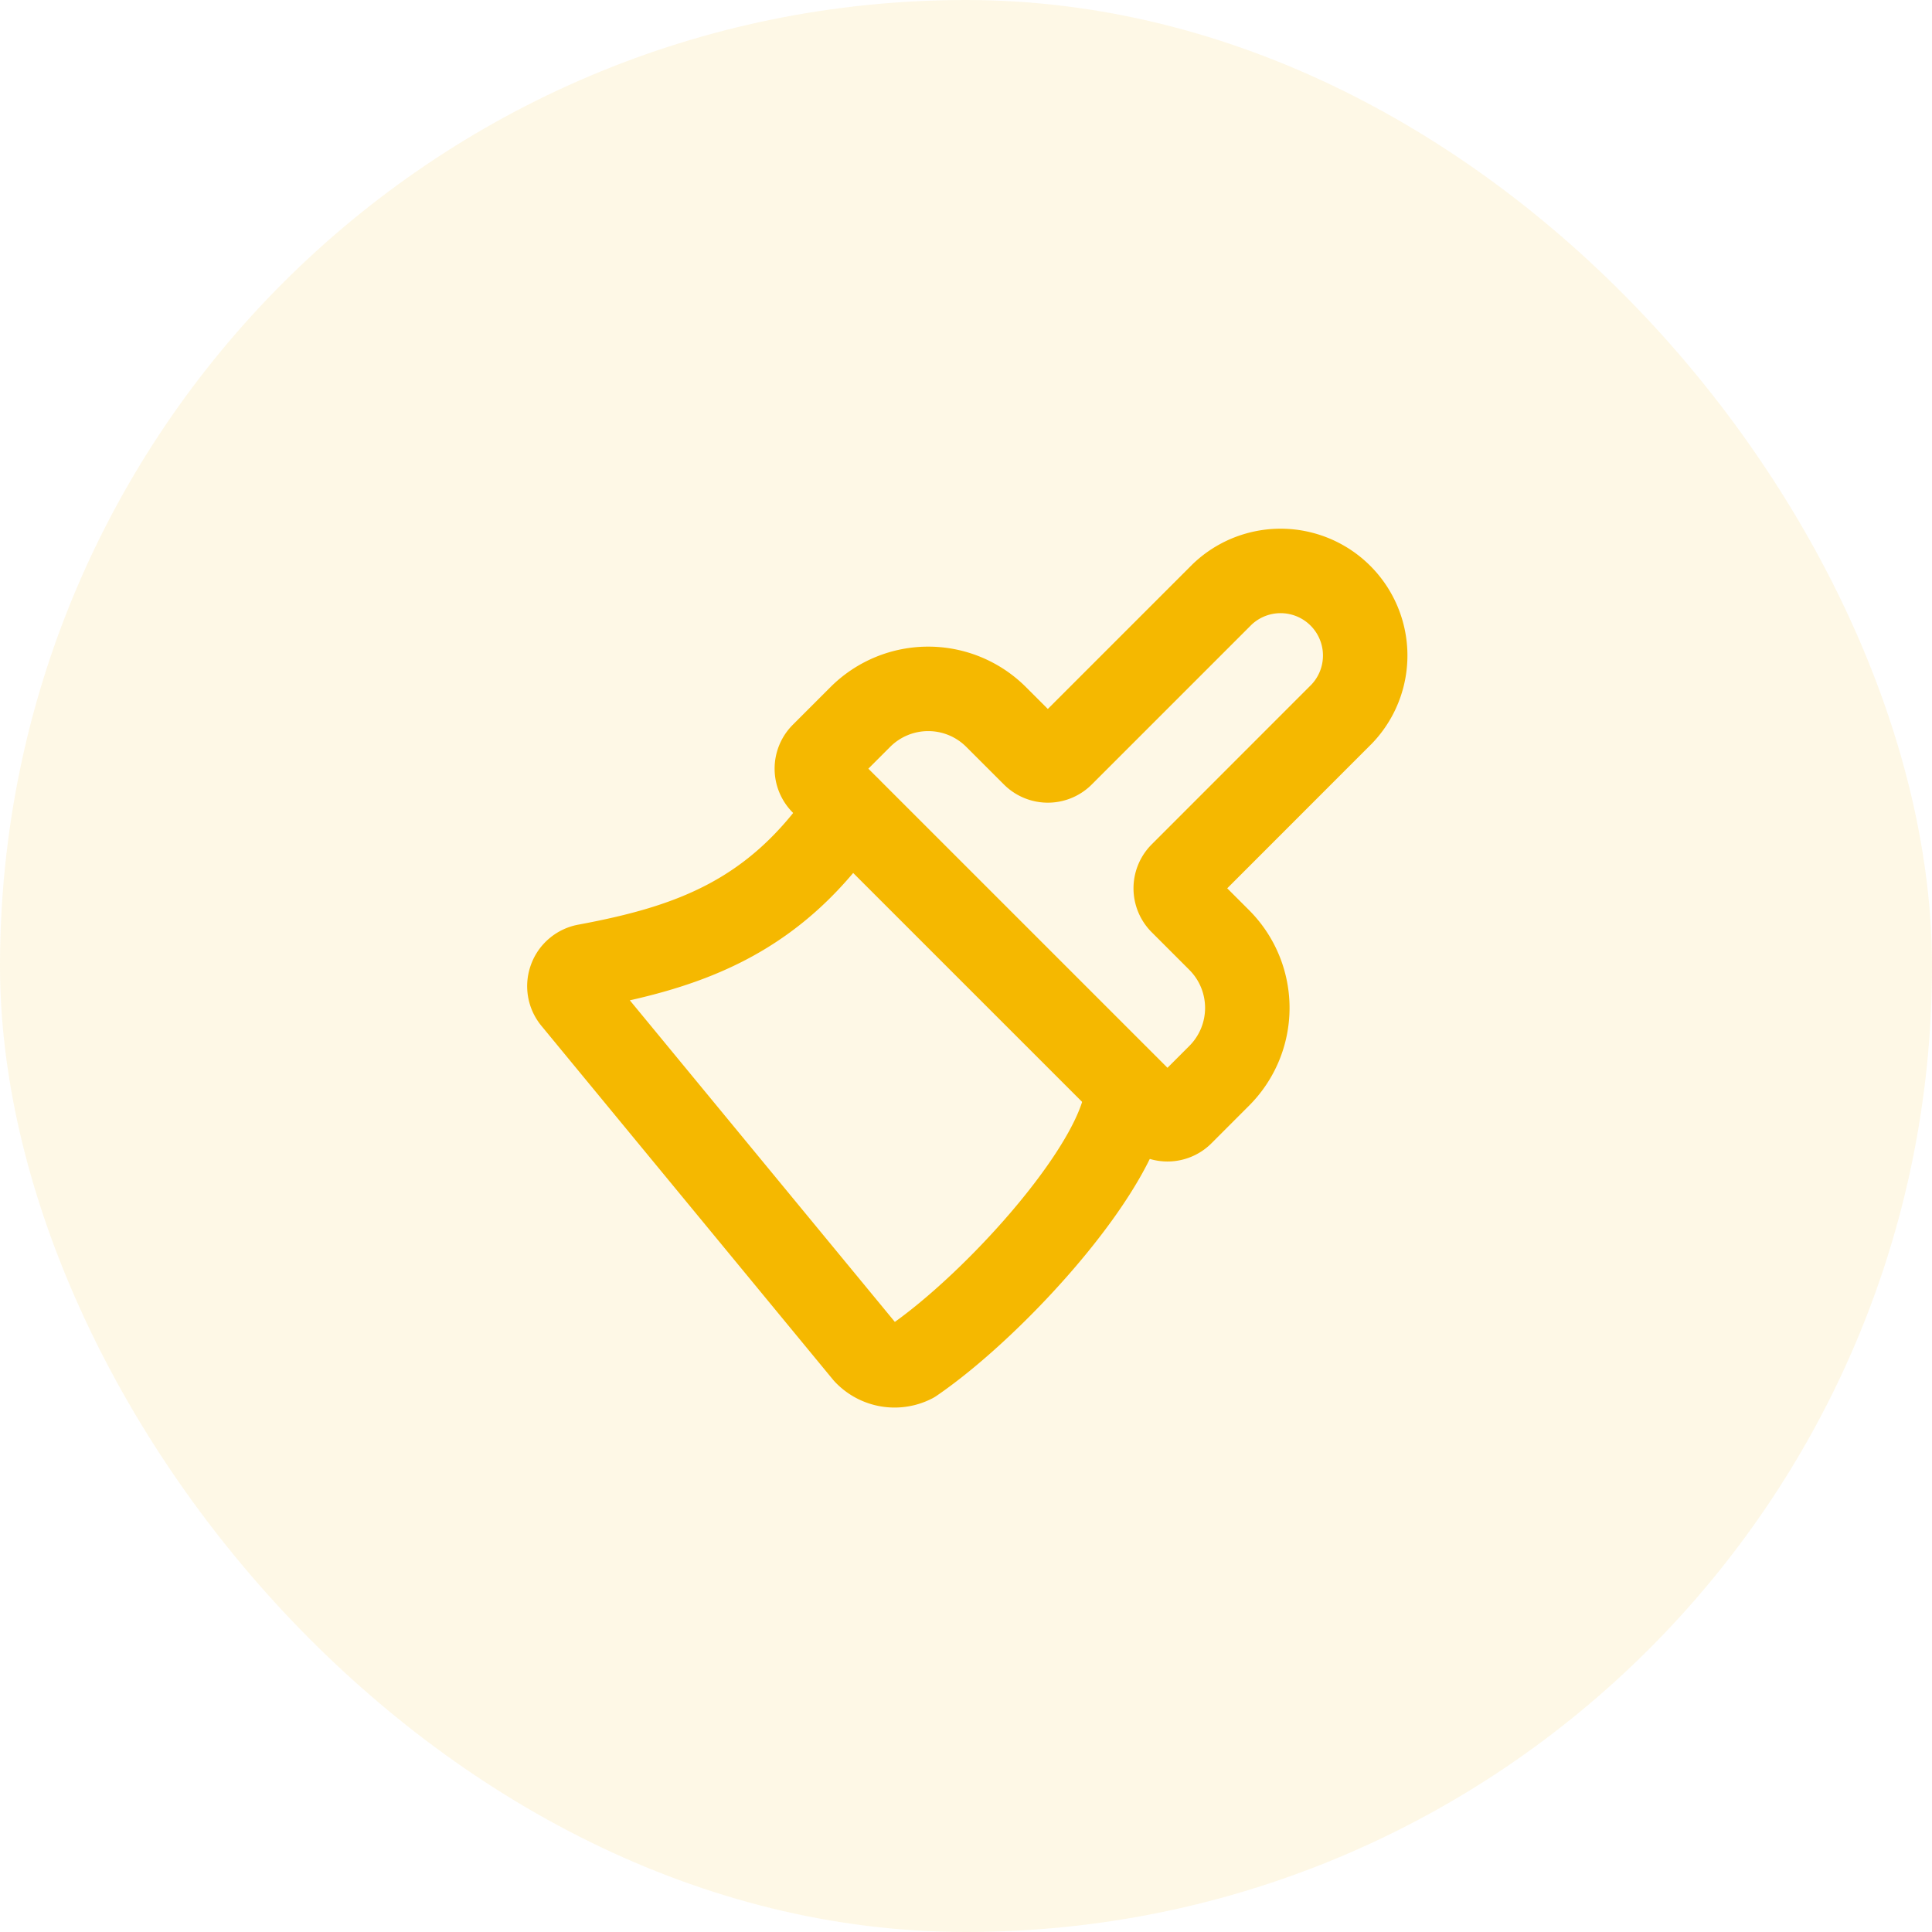 <svg xmlns="http://www.w3.org/2000/svg" width="61" height="61" viewBox="0 0 61 61">
  <g id="Groupe_17910" data-name="Groupe 17910" transform="translate(-120.414 -22.271)">
    <rect id="Rectangle_1519" data-name="Rectangle 1519" width="61" height="61" rx="30.5" transform="translate(120.414 22.271)" fill="rgba(245,184,0,0.1)"/>
    <path id="Tracé_19713" data-name="Tracé 19713" d="M807.737,903.5a2.671,2.671,0,0,1,3.777,3.776l-5.055,5.057a.628.628,0,0,0,0,.89l1.187,1.187a3.032,3.032,0,0,1,0,4.288l-1.187,1.188a.63.63,0,0,1-.89,0l-10.441-10.44a.627.627,0,0,1,0-.89l1.187-1.187a3.032,3.032,0,0,1,4.288,0l1.188,1.187a.628.628,0,0,0,.89,0Z" transform="translate(-648.738 -862.46)" fill="none" stroke="#f5b800" stroke-linecap="round" stroke-linejoin="round" stroke-width="2.667"/>
    <path id="Tracé_19714" data-name="Tracé 19714" d="M795.475,910.72c-2.269,3.41-4.995,4.354-8.282,4.967a.634.634,0,0,0-.3.14.627.627,0,0,0-.188.267.636.636,0,0,0,.1.624l9.21,11.176a1.258,1.258,0,0,0,1.491.257c2.661-1.823,6.768-6.368,6.768-8.623" transform="translate(-648.272 -862.911)" fill="none" stroke="#f5b800" stroke-linecap="round" stroke-linejoin="round" stroke-width="2.667"/>
  </g>
</svg>
